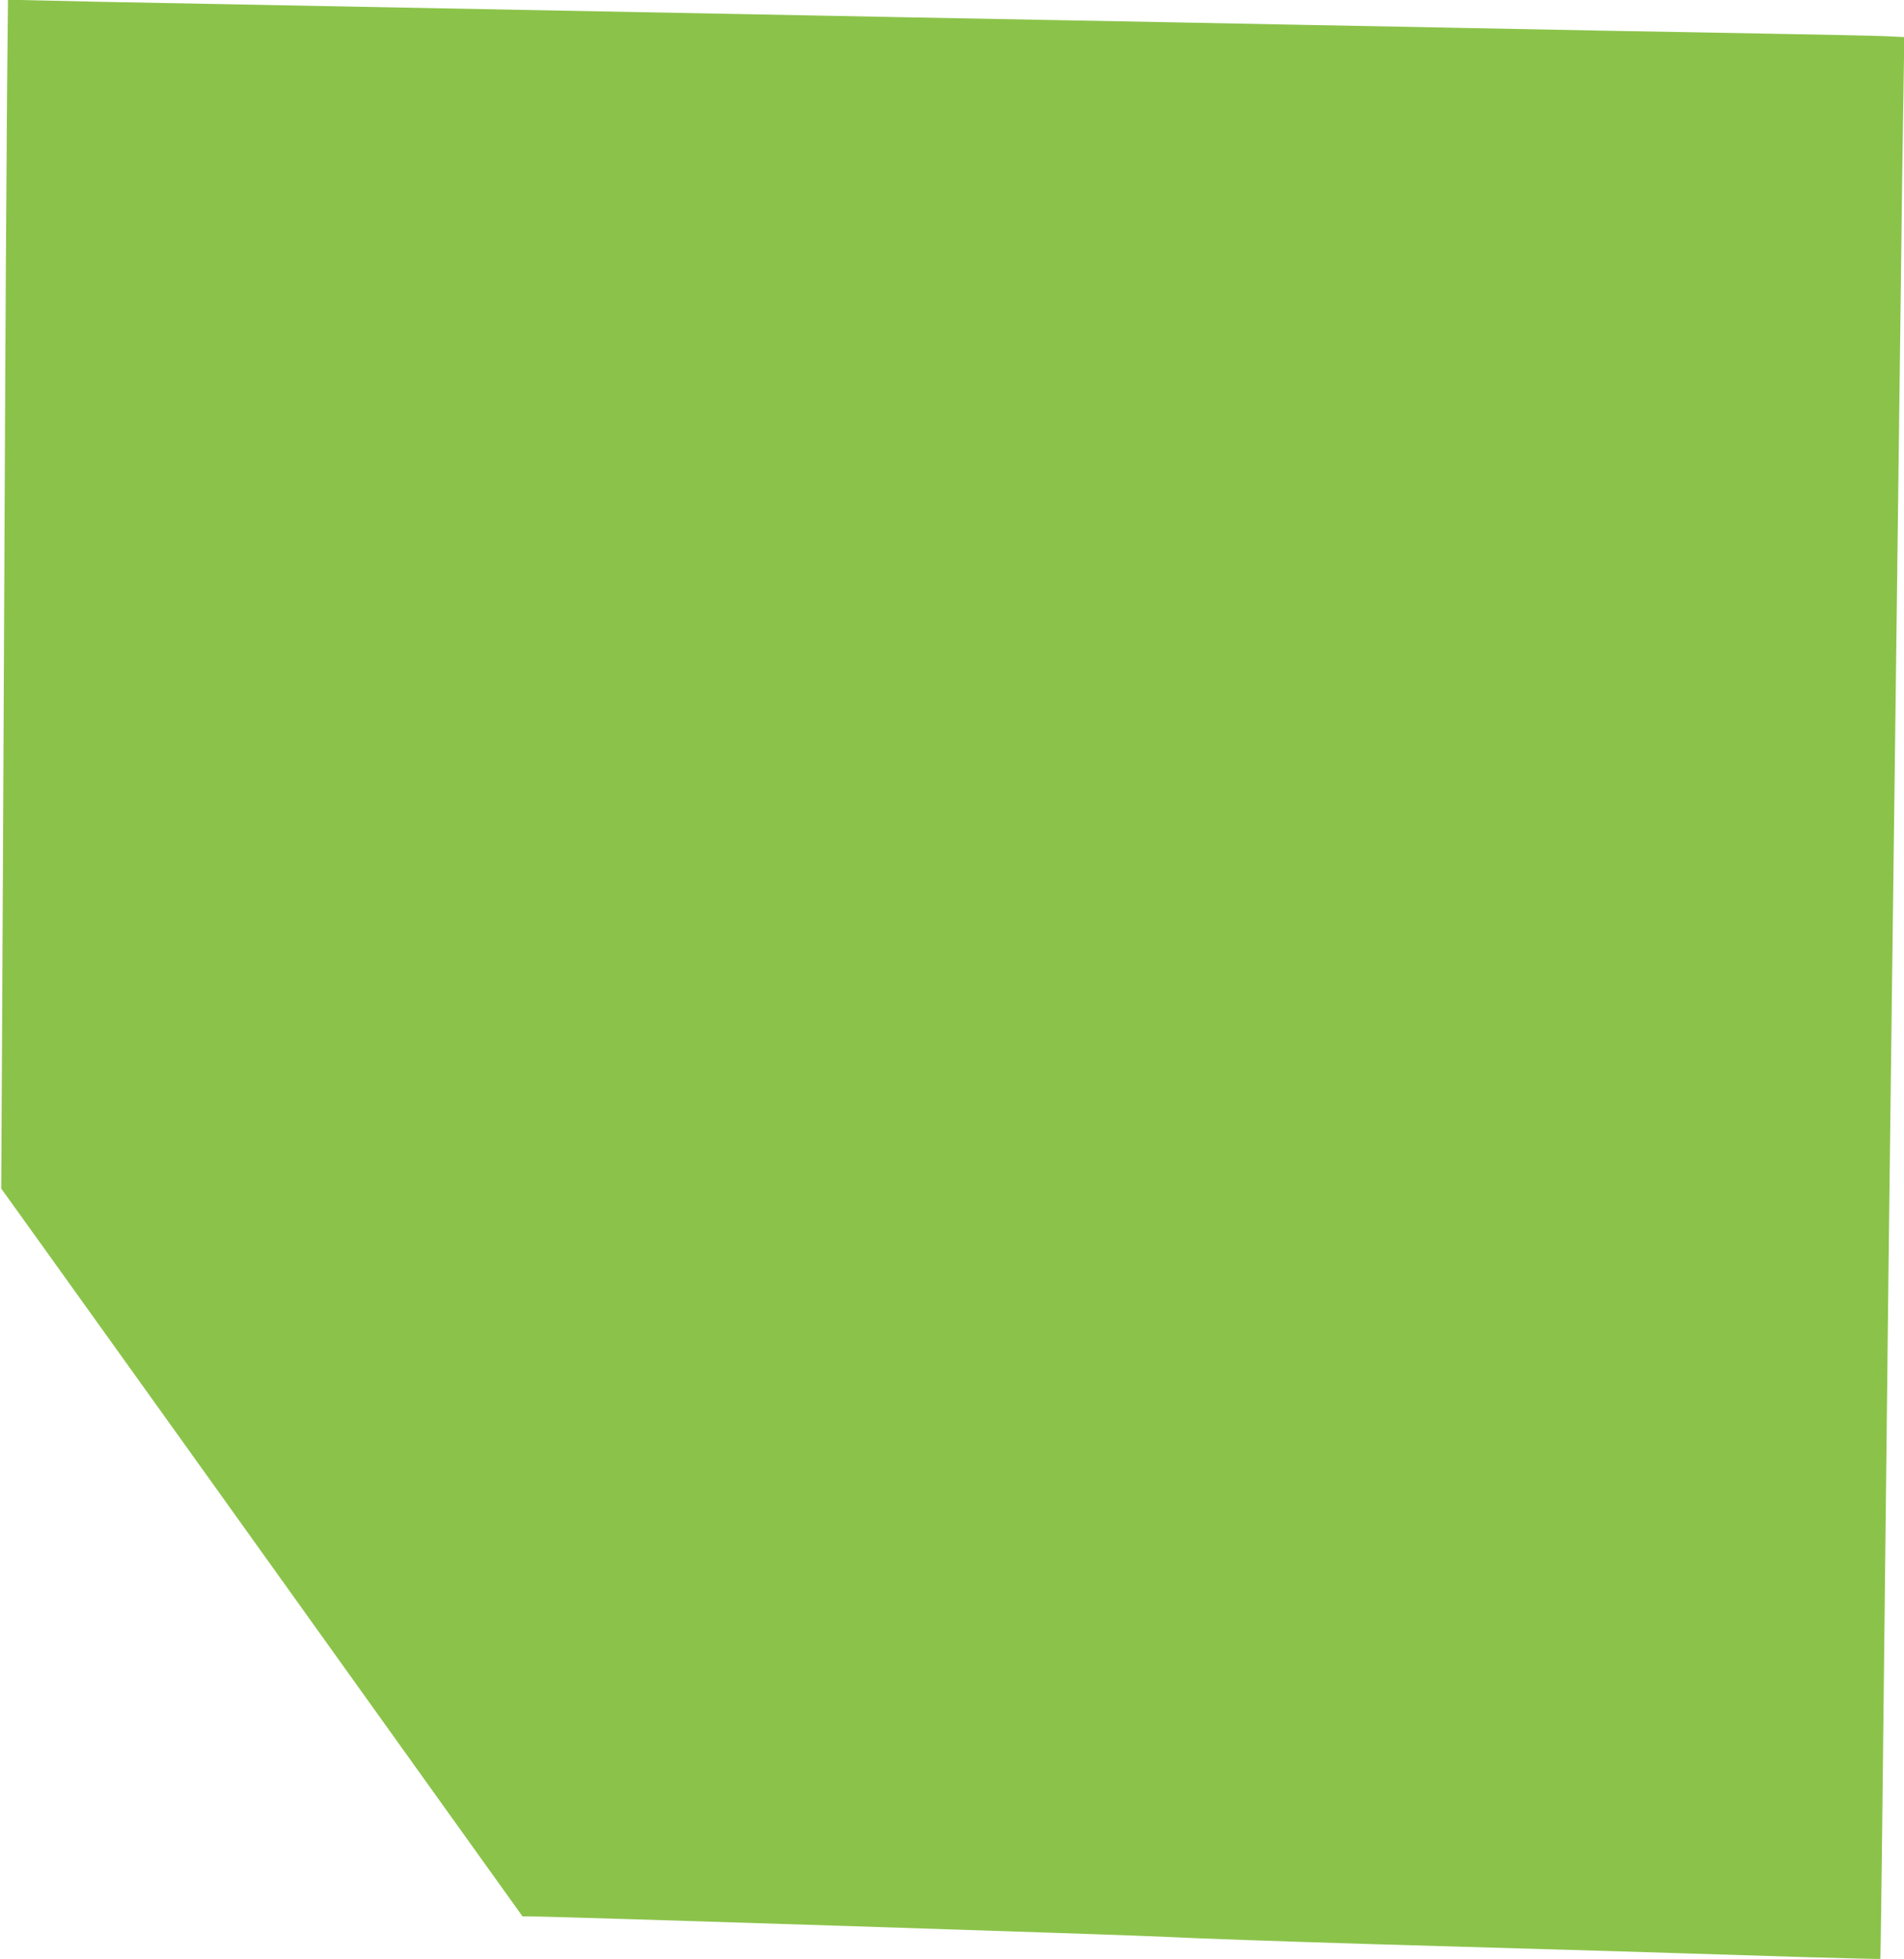 <?xml version="1.0" standalone="no"?>
<!DOCTYPE svg PUBLIC "-//W3C//DTD SVG 20010904//EN"
 "http://www.w3.org/TR/2001/REC-SVG-20010904/DTD/svg10.dtd">
<svg version="1.0" xmlns="http://www.w3.org/2000/svg"
 width="1244pt" height="1280pt" viewBox="0 0 1244 1280"
 preserveAspectRatio="xMidYMid meet">
<g transform="translate(0,1280) scale(0.1,-0.1)"
fill="#8bc34a" stroke="none">
<path d="M46 12199 c-3 -332 -11 -1578 -16 -2769 -5 -1191 -13 -2667 -16
-3280 l-6 -1115 298 -415 c289 -403 1296 -1808 2512 -3508 l596 -832 48 0
c168 0 3948 -122 4188 -135 162 -9 752 -29 1310 -46 1194 -34 2155 -63 2834
-85 269 -8 490 -13 491 -12 3 3 12 737 35 2838 11 1058 26 2265 40 3390 5 421
14 1127 20 1570 6 443 15 1161 20 1595 6 435 14 1148 20 1585 5 437 12 971 16
1186 l6 392 -133 6 c-74 3 -411 10 -749 16 -338 6 -835 15 -1105 20 -269 5
-728 14 -1020 20 -291 6 -762 15 -1045 20 -283 6 -987 19 -1565 30 -577 11
-1283 24 -1567 30 -833 16 -2802 54 -4173 80 -280 5 -628 12 -771 16 l-262 6
-6 -603z"/>
</g>
</svg>
